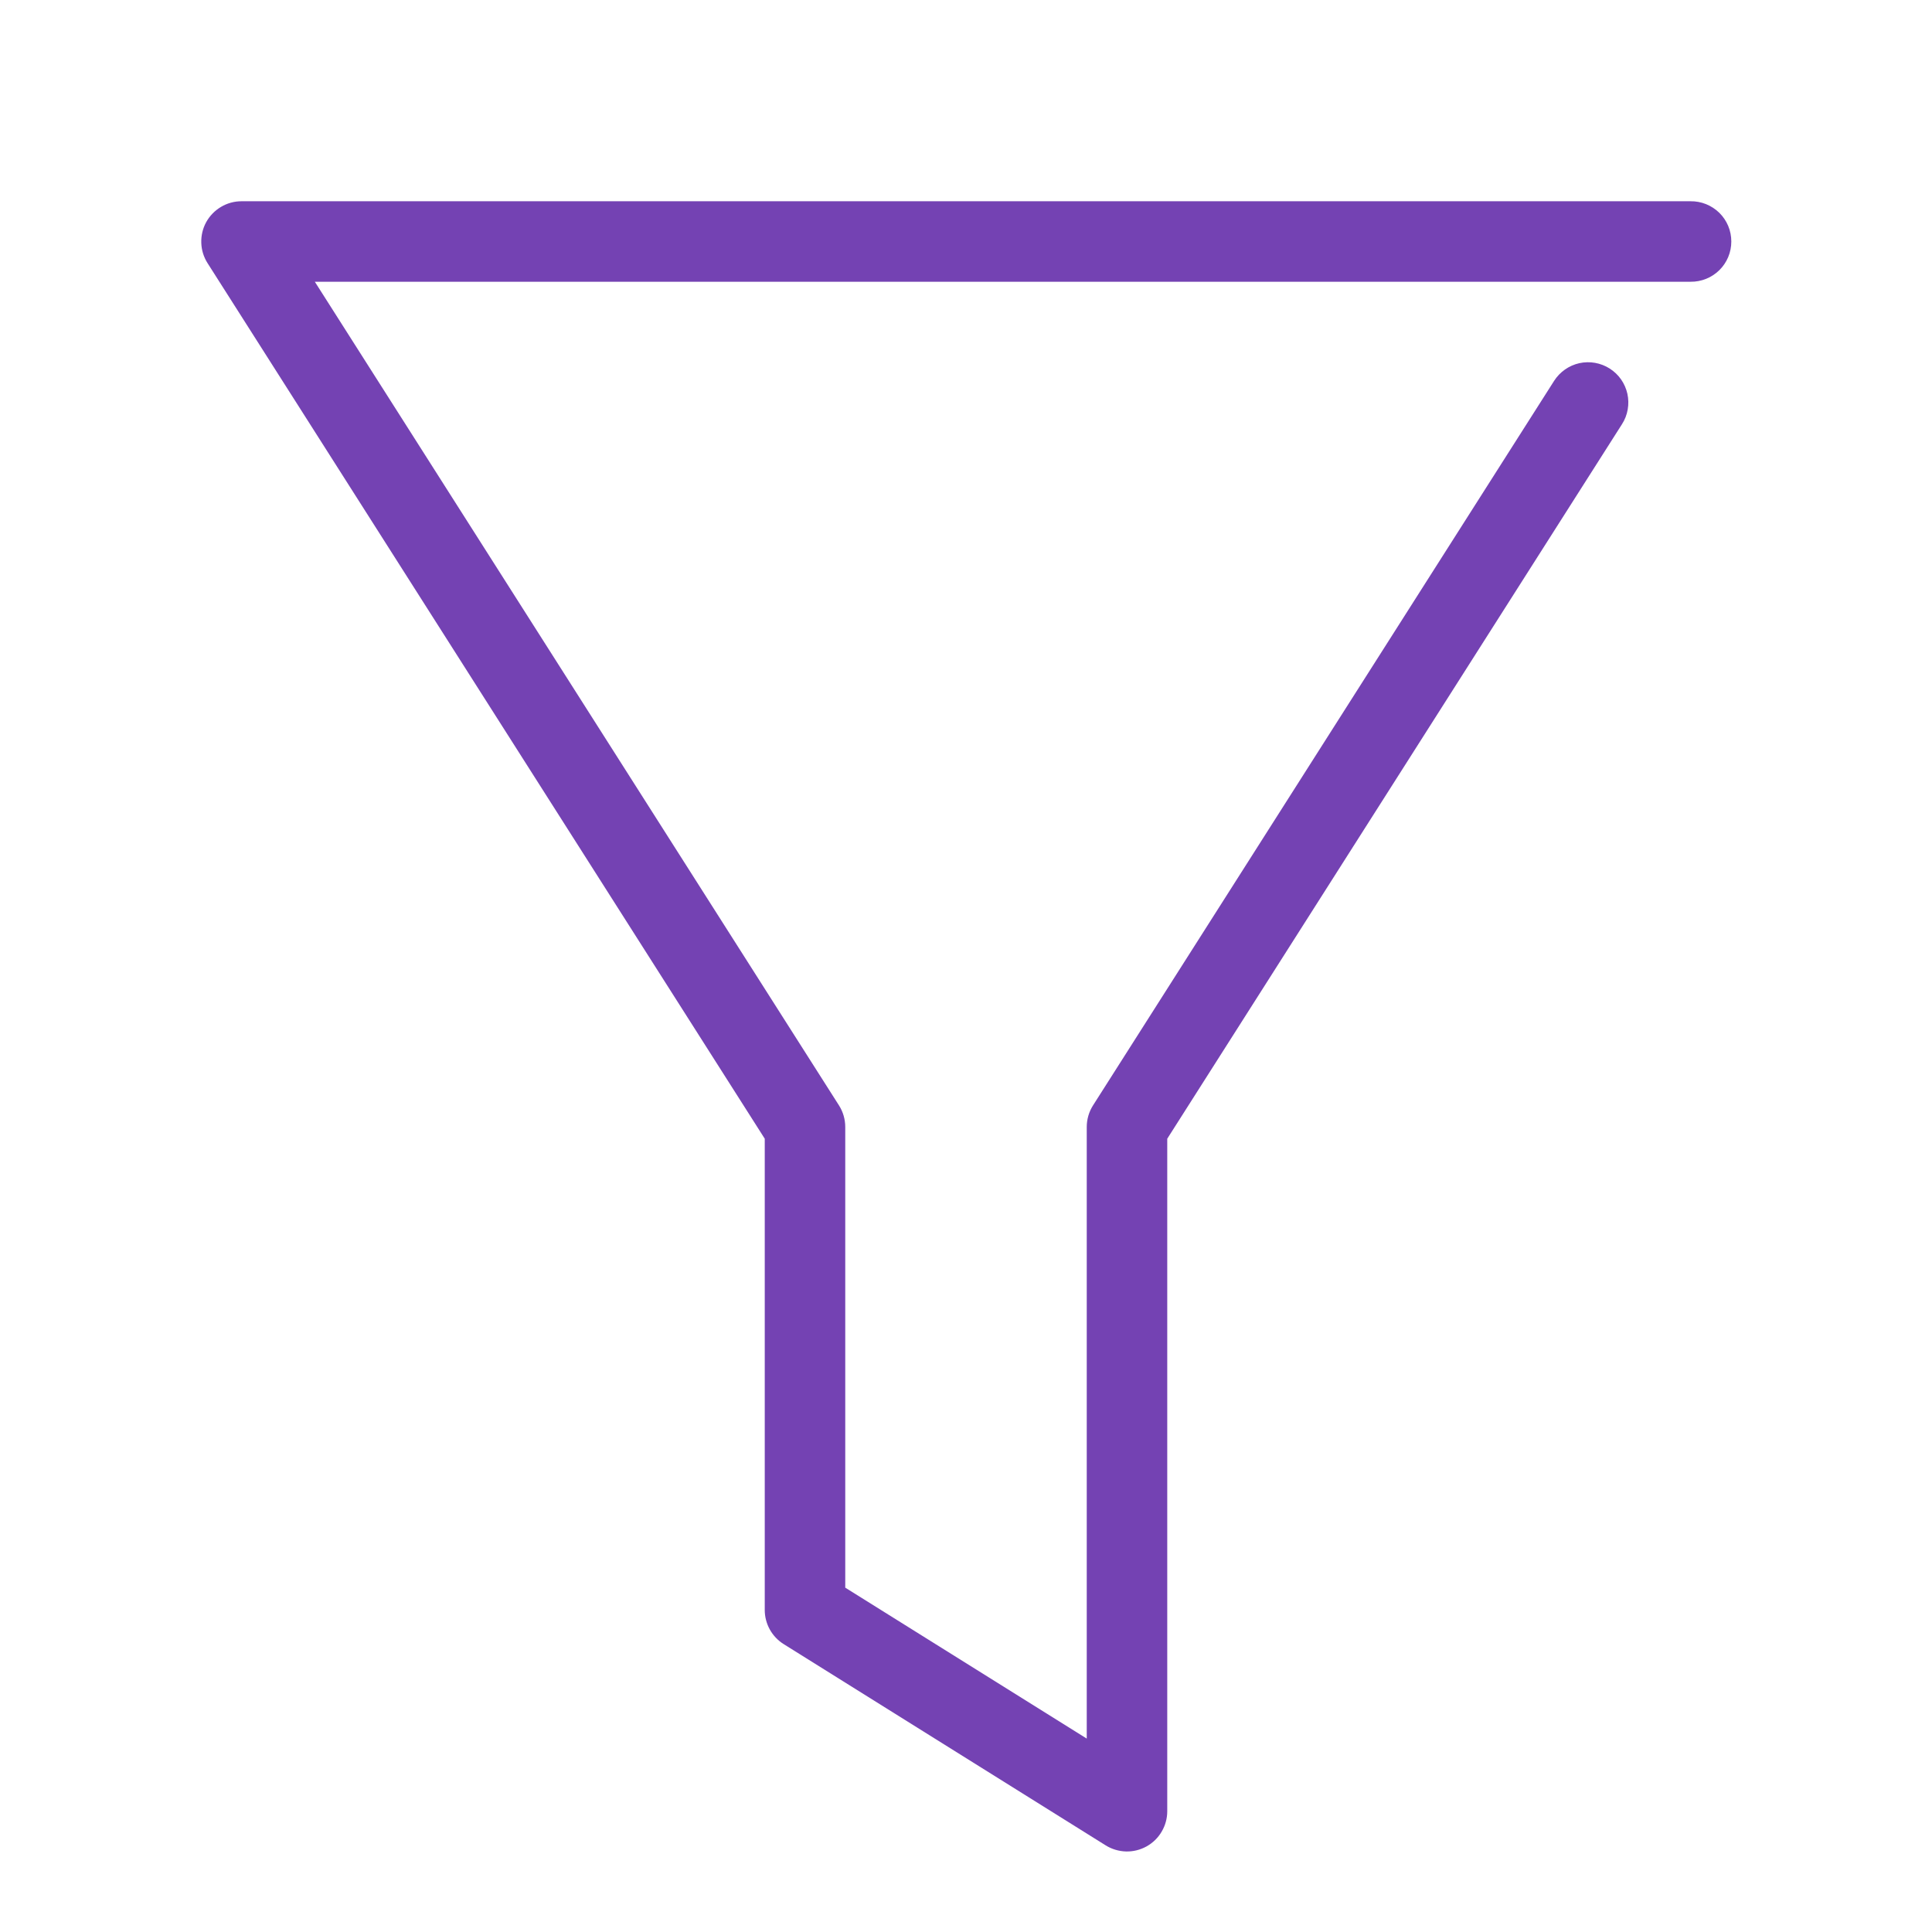 <svg width="48" height="48" viewBox="0 0 48 48" fill="none" xmlns="http://www.w3.org/2000/svg">
<path d="M6 5C5.821 5 5.645 5.048 5.491 5.14C5.337 5.231 5.21 5.362 5.123 5.519C5.037 5.676 4.995 5.853 5.001 6.033C5.006 6.212 5.06 6.386 5.156 6.537L19 28.291V40C19 40.17 19.044 40.337 19.126 40.485C19.208 40.633 19.327 40.758 19.471 40.848L27.471 45.848C27.622 45.942 27.796 45.994 27.974 45.999C28.153 46.004 28.329 45.96 28.485 45.874C28.641 45.787 28.771 45.661 28.861 45.507C28.952 45.353 29 45.178 29 45V28.291L40.299 10.537C40.37 10.426 40.418 10.303 40.44 10.173C40.463 10.044 40.46 9.911 40.432 9.783C40.403 9.655 40.35 9.534 40.275 9.426C40.199 9.318 40.103 9.227 39.992 9.156C39.882 9.086 39.758 9.038 39.629 9.015C39.499 8.992 39.367 8.995 39.238 9.023C39.11 9.052 38.989 9.105 38.881 9.181C38.774 9.256 38.682 9.352 38.611 9.463L27.156 27.463C27.054 27.623 27 27.81 27 28V43.195L21 39.445V28C21 27.81 20.946 27.623 20.844 27.463L7.822 7H42C42.133 7.002 42.264 6.977 42.387 6.928C42.51 6.879 42.622 6.805 42.717 6.712C42.811 6.619 42.886 6.508 42.937 6.386C42.988 6.264 43.014 6.133 43.014 6C43.014 5.868 42.988 5.736 42.937 5.614C42.886 5.492 42.811 5.381 42.717 5.288C42.622 5.195 42.51 5.122 42.387 5.072C42.264 5.023 42.133 4.998 42 5H6Z" fill="#7442B3"/>
</svg>
